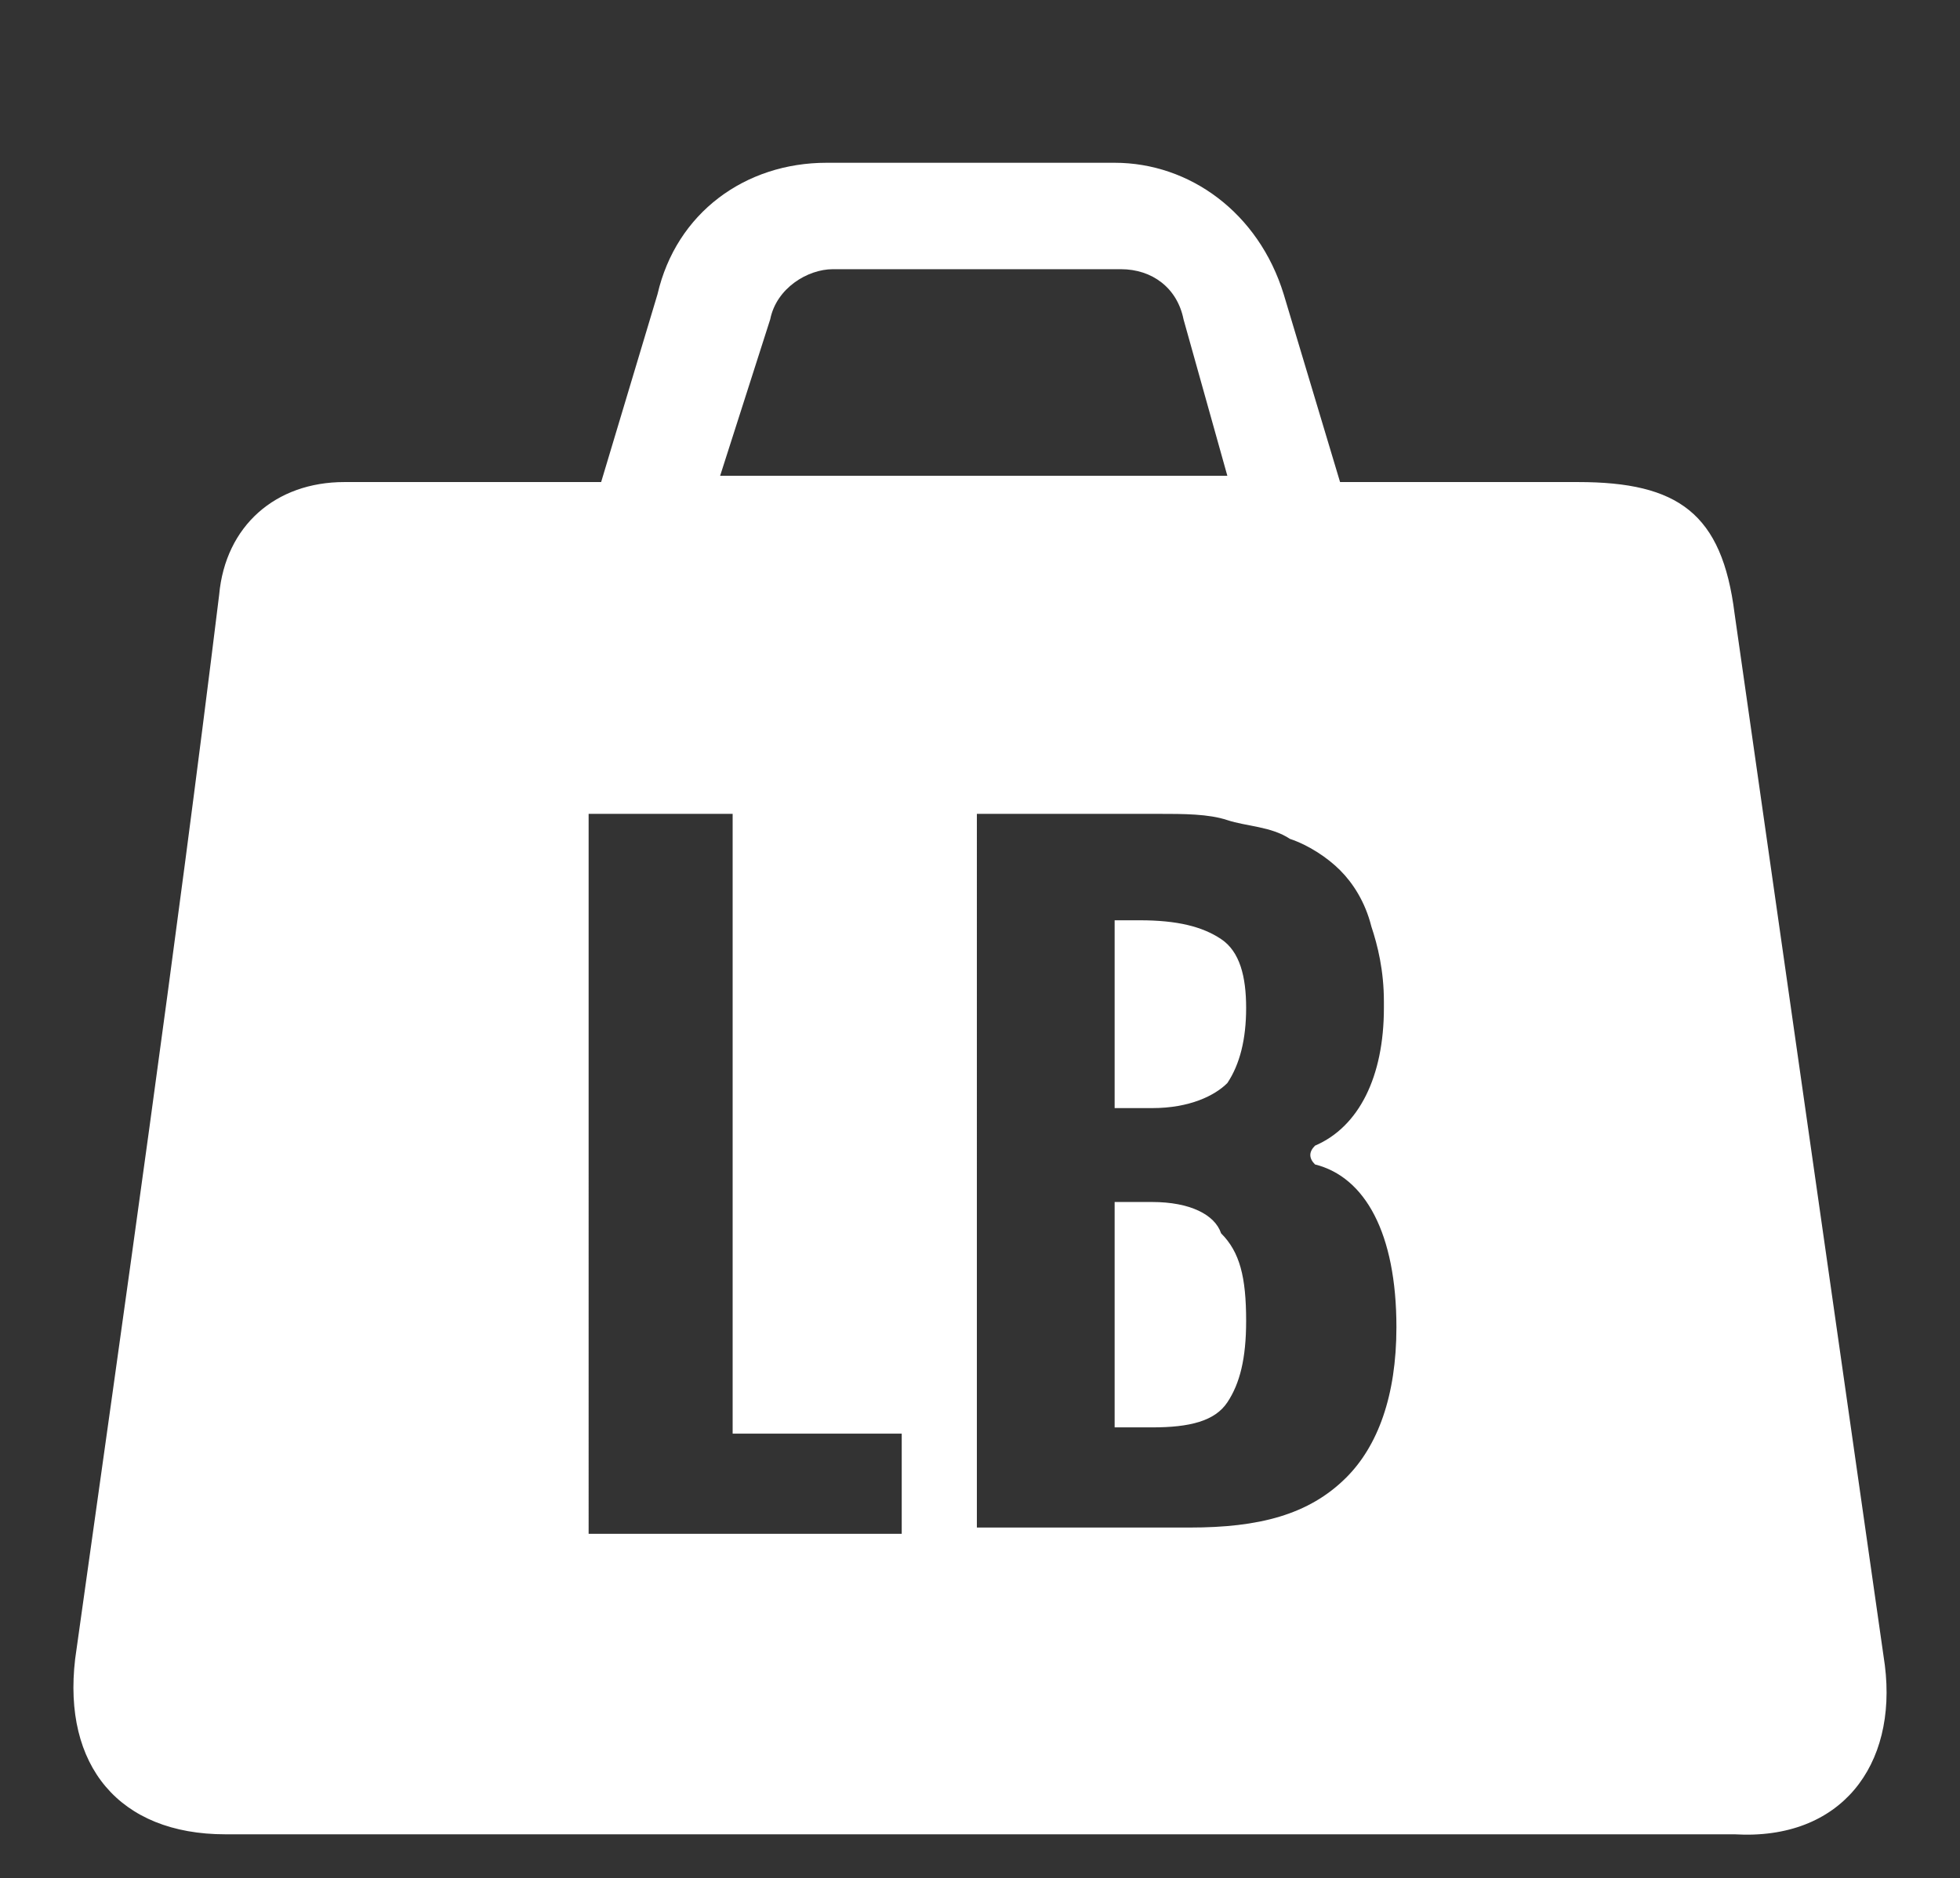 <?xml version="1.0" encoding="utf-8"?>
<!-- Generator: Adobe Illustrator 25.2.0, SVG Export Plug-In . SVG Version: 6.00 Build 0)  -->
<svg version="1.1" id="Layer_1" xmlns="http://www.w3.org/2000/svg" xmlns:xlink="http://www.w3.org/1999/xlink" x="0px" y="0px"
	 viewBox="0 0 31.3 30" style="enable-background:new 0 0 31.3 30;" xml:space="preserve">
<rect x="0" y="0" width="31.3" height="30" fill="#333333" stroke="none"/>
<style type="text/css">
	.st0{fill:#FFFFFF;}
</style>
<g>
	<g>
		<path class="st0" d="M30.1,26.6c-0.8-5.6-1.6-11.2-2.4-16.8c-0.2-1.6-0.9-2.1-2.5-2.1c-0.3,0-1.8,0-3.8,0l-0.9-3
			c-0.4-1.3-1.5-2.1-2.7-2.1h-2.3h-2.3c-1.3,0-2.4,0.8-2.7,2.1l-0.9,3c-2.1,0-3.7,0-4.1,0c-1.1,0-1.9,0.7-2,1.8
			C2.8,15.2,2,20.8,1.2,26.5c-0.2,1.7,0.7,2.8,2.4,2.8c8,0,16.1,0,24.1,0C29.4,29.4,30.3,28.2,30.1,26.6z M12.3,5.1
			c0.1-0.5,0.6-0.8,1-0.8h2.3h2.3c0.5,0,0.9,0.3,1,0.8l0.7,2.5c-2.5,0-5.5,0-8.1,0L12.3,5.1z M14.4,24.5h-5V13h2.3v9.9h2.7V24.5z
			 M22.3,21.2c0,1.1-0.3,1.9-0.8,2.4c-0.6,0.6-1.4,0.8-2.5,0.8h-3.4V13h2.9c0.4,0,0.8,0,1.1,0.1c0.3,0.1,0.7,0.1,1,0.3
			c0.3,0.1,0.6,0.3,0.8,0.5c0.2,0.2,0.4,0.5,0.5,0.9c0.1,0.3,0.2,0.7,0.2,1.2c0,0,0,0,0,0.1c0,1.1-0.4,1.9-1.1,2.2
			c-0.1,0.1-0.1,0.2,0,0.3C21.8,18.8,22.3,19.7,22.3,21.2C22.3,21.2,22.3,21.2,22.3,21.2z"/>
	</g>
	<g>
		<path class="st0" d="M19.6,17.3c0.2-0.3,0.3-0.7,0.3-1.2c0-0.5-0.1-0.9-0.4-1.1c-0.3-0.2-0.7-0.3-1.3-0.3h-0.4v3h0.6
			C19,17.7,19.4,17.5,19.6,17.3z"/>
	</g>
	<g>
		<path class="st0" d="M18.4,19.2h-0.6v3.6h0.6c0.6,0,1-0.1,1.2-0.4c0.2-0.3,0.3-0.7,0.3-1.3c0-0.7-0.1-1.1-0.4-1.4
			C19.4,19.4,19,19.2,18.4,19.2z"/>
	</g>
</g>
</svg>
